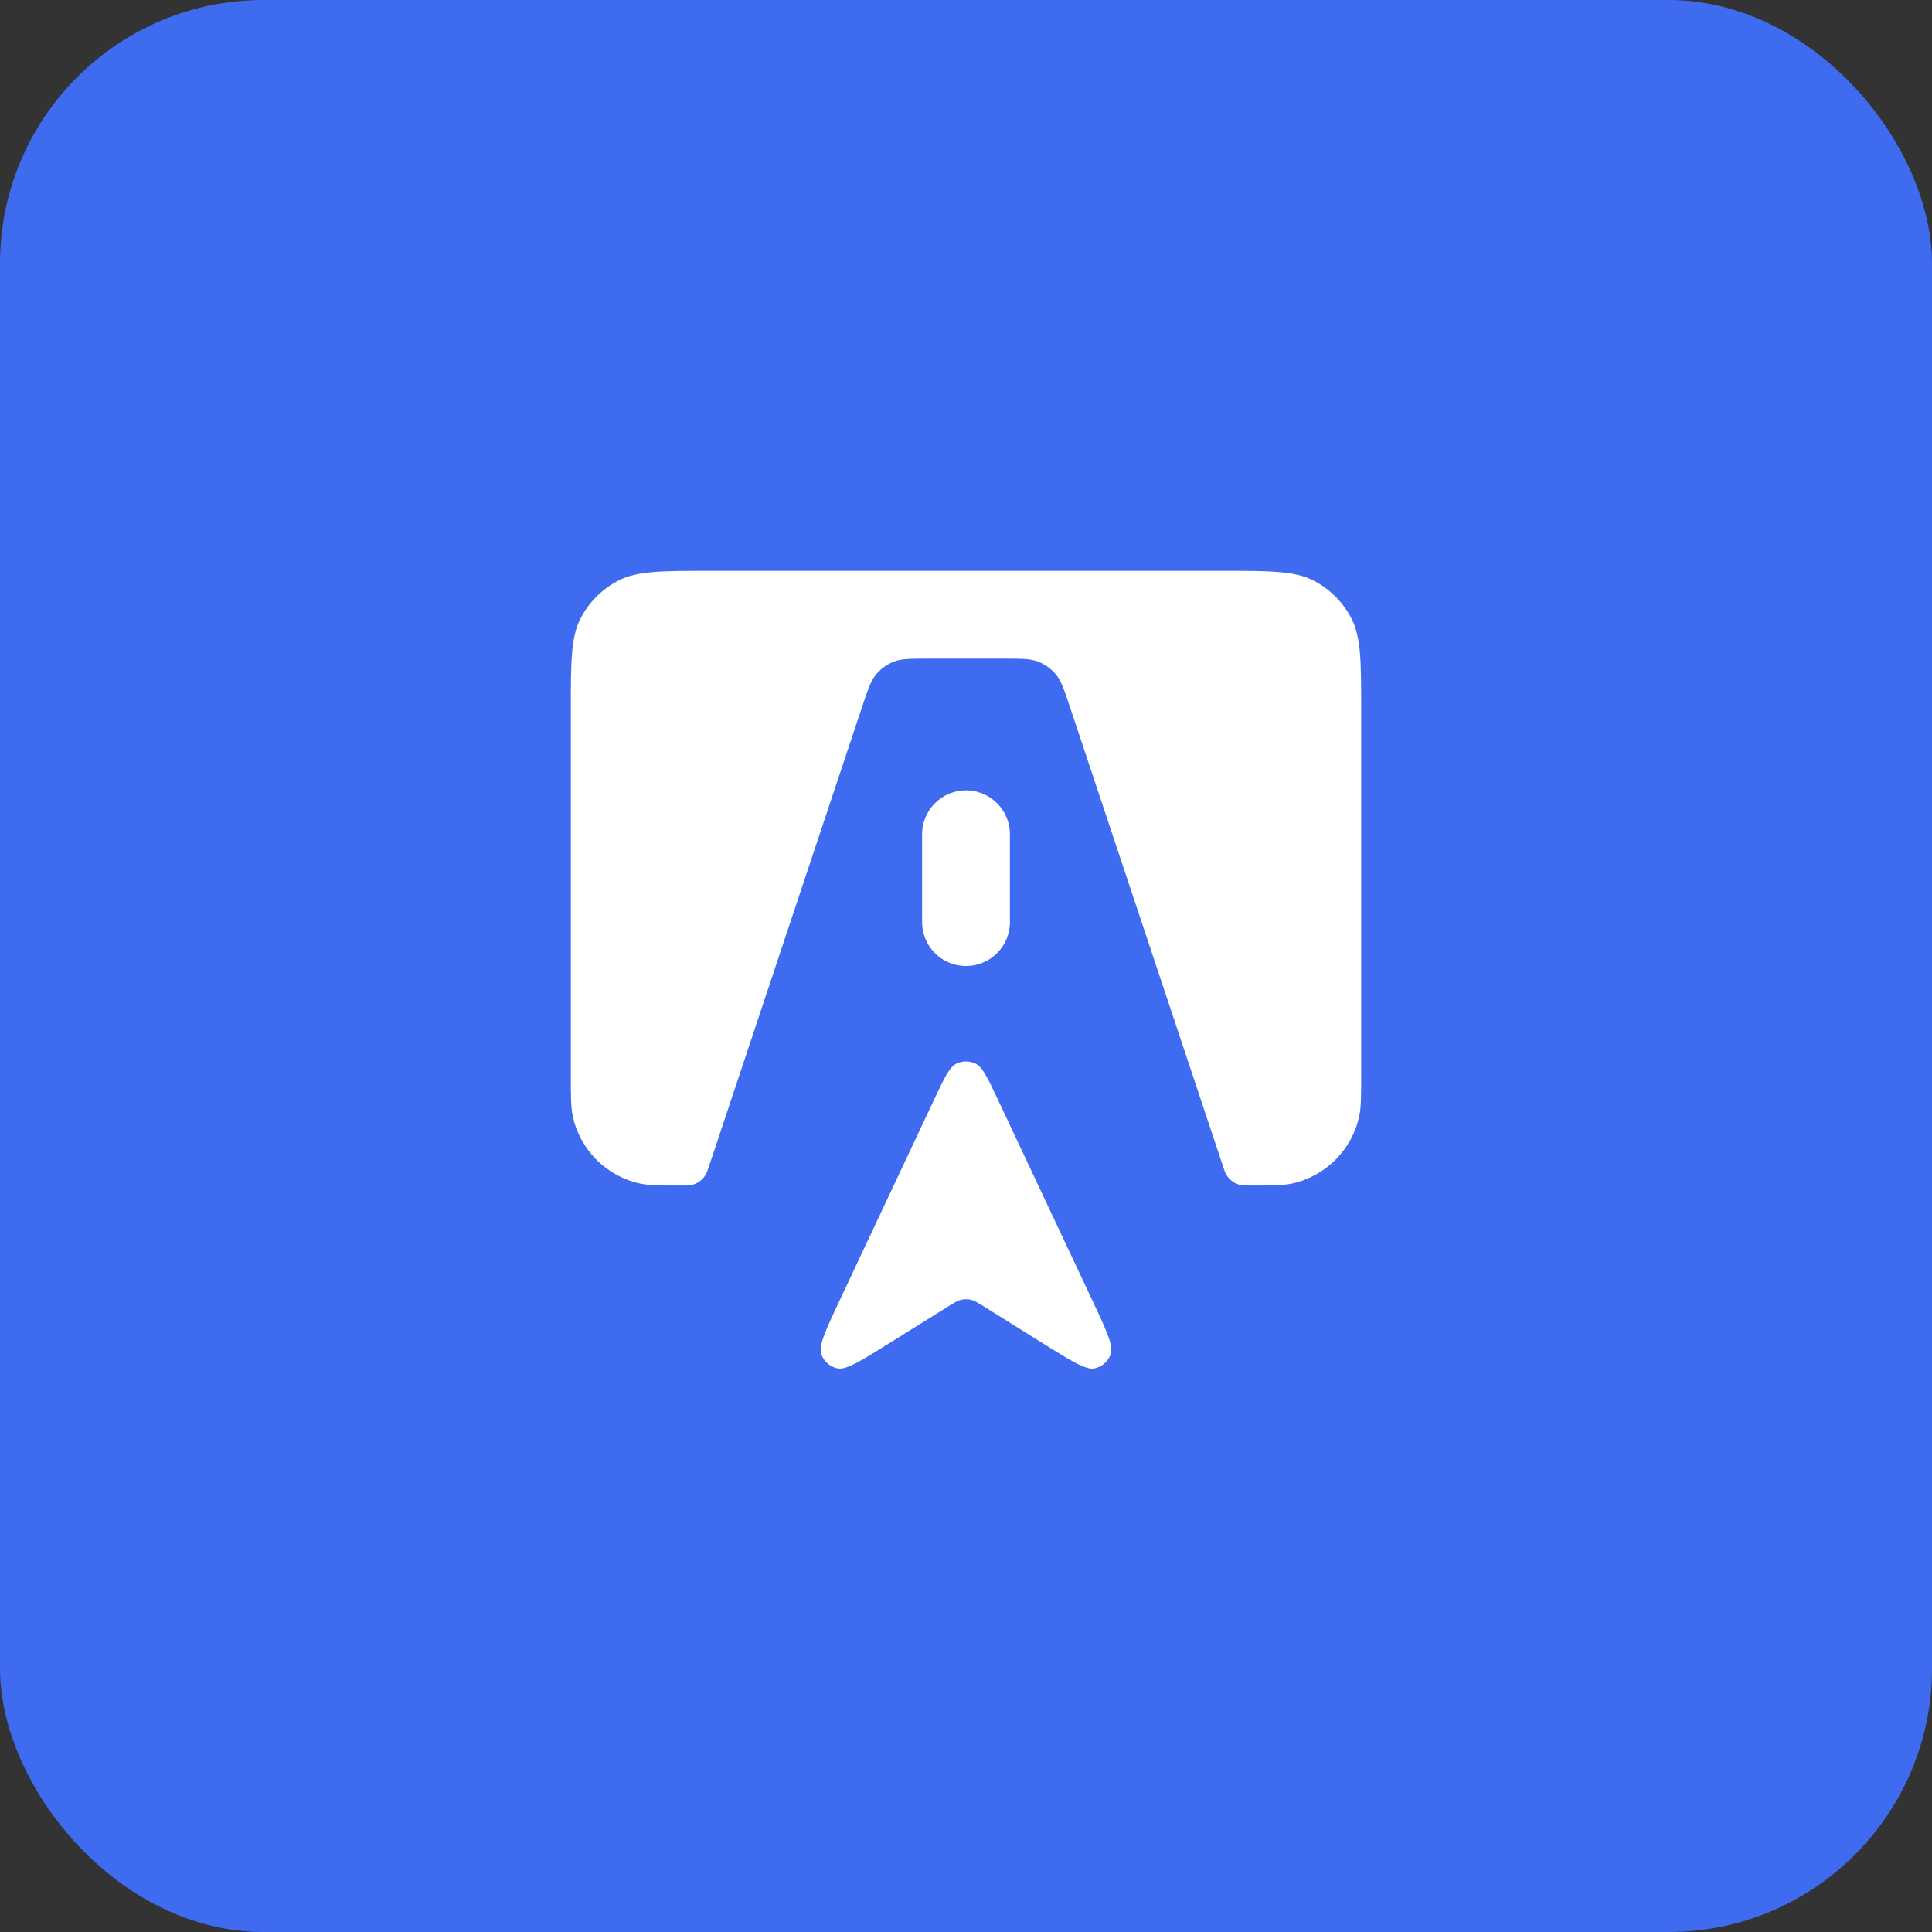 <?xml version="1.0" encoding="UTF-8"?> <svg xmlns="http://www.w3.org/2000/svg" width="44" height="44" viewBox="0 0 44 44" fill="none"><rect x="0" y="0" width="44" height="44" fill="#333333" stroke="none"/><rect width="44" height="44" rx="6" fill="#3E6BF0"></rect><path d="M19.158 29.54L21.276 25.038C21.507 24.547 21.623 24.302 21.781 24.225C21.919 24.157 22.081 24.157 22.219 24.225C22.377 24.302 22.493 24.547 22.724 25.038L24.842 29.54C25.189 30.277 25.363 30.646 25.297 30.838C25.24 31.003 25.101 31.127 24.929 31.164C24.731 31.207 24.386 30.991 23.695 30.559L22.424 29.765L22.424 29.765C22.27 29.669 22.193 29.621 22.111 29.602C22.038 29.585 21.962 29.585 21.889 29.602C21.807 29.621 21.73 29.669 21.576 29.765L21.576 29.765L20.305 30.559C19.614 30.991 19.269 31.207 19.071 31.164C18.899 31.127 18.76 31.003 18.703 30.838C18.637 30.646 18.811 30.277 19.158 29.54Z" fill="white"></path><path d="M22 21L22 19" stroke="white" stroke-width="2" stroke-linecap="round"></path><path d="M27.8 13H16.2C15.08 13 14.52 13 14.092 13.218C13.716 13.41 13.41 13.716 13.218 14.092C13 14.52 13 15.08 13 16.2V24.458C13 24.962 13 25.214 13.045 25.422C13.211 26.19 13.81 26.789 14.578 26.955C14.786 27 15.038 27 15.542 27C15.635 27 15.682 27 15.724 26.993C15.876 26.967 16.008 26.872 16.081 26.736C16.101 26.698 16.115 26.654 16.145 26.566L19.635 16.094C19.767 15.701 19.832 15.504 19.954 15.358C20.061 15.23 20.199 15.131 20.355 15.069C20.531 15 20.738 15 21.153 15H22.847C23.262 15 23.469 15 23.645 15.069C23.801 15.131 23.939 15.23 24.046 15.358C24.168 15.504 24.233 15.701 24.365 16.094L24.365 16.094L27.855 26.566C27.885 26.654 27.899 26.698 27.919 26.736C27.992 26.872 28.124 26.967 28.276 26.993C28.318 27 28.365 27 28.458 27C28.962 27 29.214 27 29.422 26.955C30.19 26.789 30.789 26.19 30.955 25.422C31 25.214 31 24.962 31 24.458V16.2C31 15.08 31 14.52 30.782 14.092C30.59 13.716 30.284 13.41 29.908 13.218C29.48 13 28.92 13 27.8 13Z" fill="white"></path></svg> 